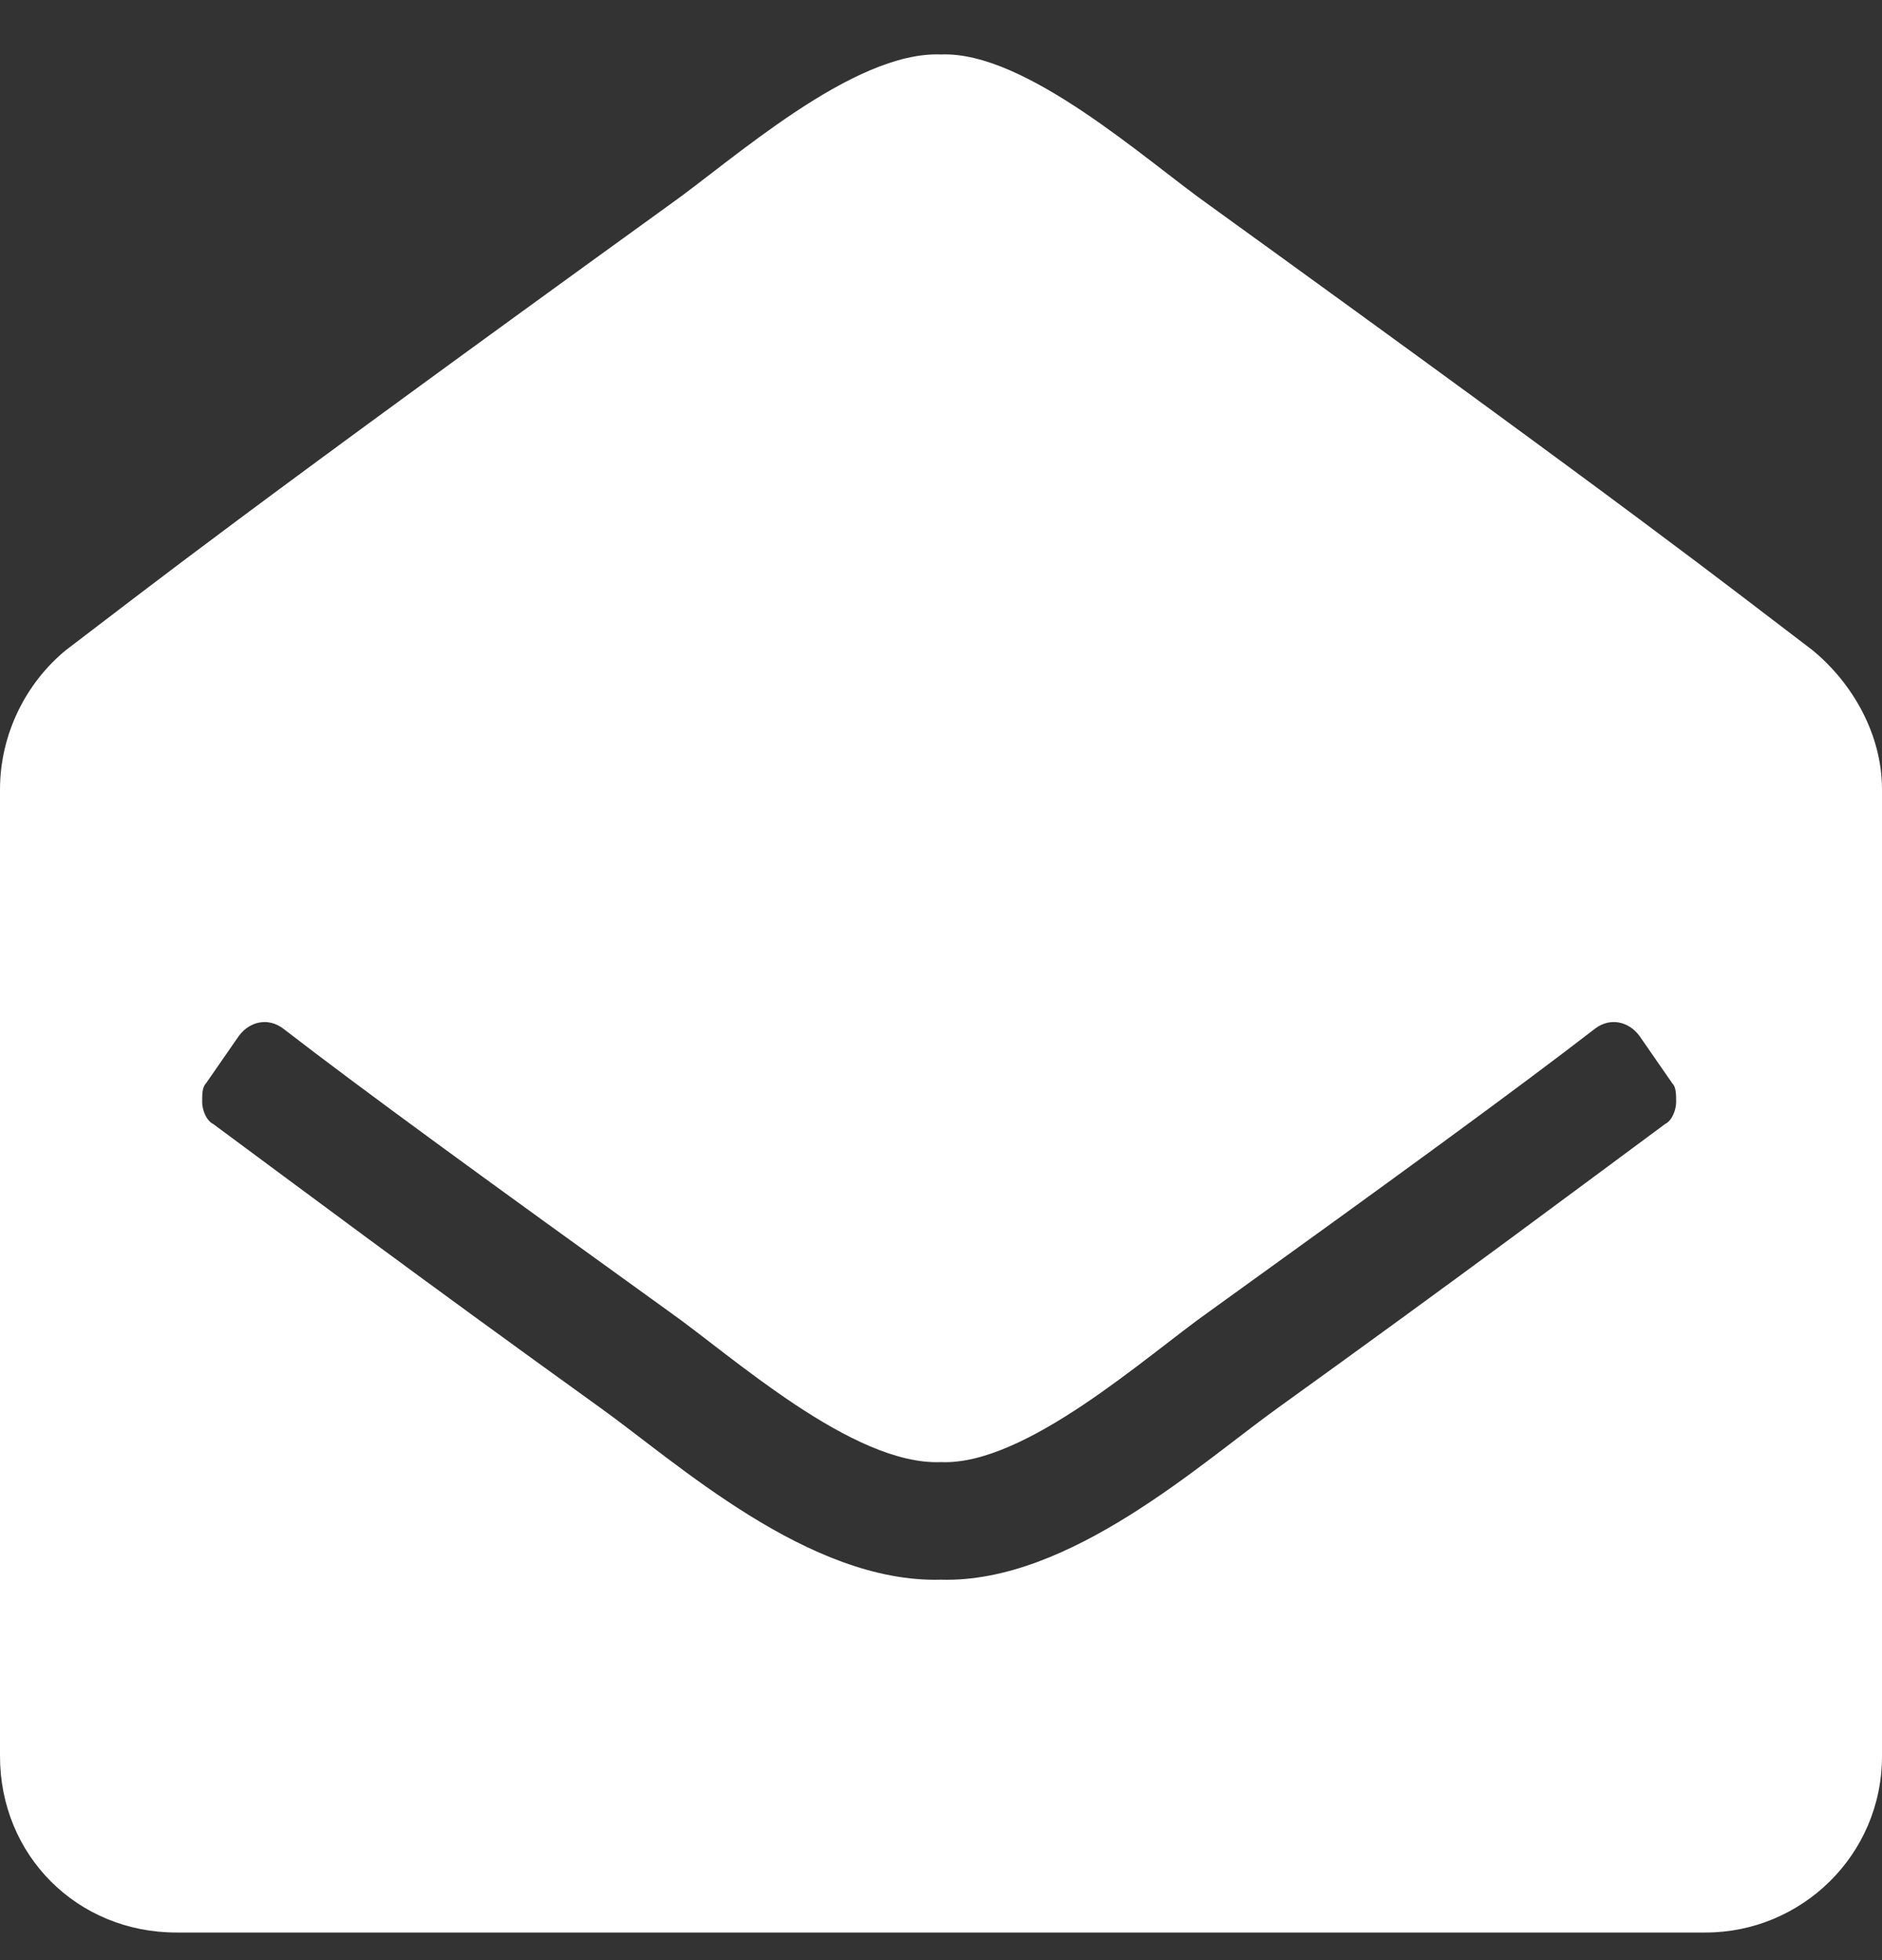 <svg width="24" height="25" viewBox="0 0 24 25" fill="none" xmlns="http://www.w3.org/2000/svg">
<rect x="0" y="0" width="24" height="25" fill="#333333" stroke="none"/>
<path d="M24 22.398V10.07C24 9.367 23.625 8.711 23.109 8.289C21.938 7.398 21 6.648 15.422 2.617C14.625 2.055 13.078 0.648 12 0.695C10.875 0.648 9.328 2.055 8.531 2.617C2.953 6.648 2.016 7.398 0.844 8.289C0.328 8.711 0 9.367 0 10.07V22.398C0 23.664 0.984 24.648 2.25 24.648H21.75C22.969 24.648 24 23.664 24 22.398ZM20.906 13.211L21.328 13.82C21.375 13.867 21.375 13.961 21.375 14.055C21.375 14.148 21.328 14.289 21.234 14.336C20.156 15.133 18.656 16.258 16.312 17.945C15.328 18.648 13.641 20.195 12 20.148C10.312 20.195 8.625 18.648 7.641 17.945C5.297 16.258 3.797 15.133 2.719 14.336C2.625 14.289 2.578 14.148 2.578 14.055C2.578 13.961 2.578 13.867 2.625 13.82L3.047 13.211C3.188 13.023 3.422 12.977 3.609 13.117C4.641 13.914 6.188 15.039 8.531 16.727C9.328 17.289 10.875 18.695 12 18.648C13.078 18.695 14.625 17.289 15.422 16.727C17.766 15.039 19.312 13.914 20.344 13.117C20.531 12.977 20.766 13.023 20.906 13.211Z" fill="white"/>
</svg>
